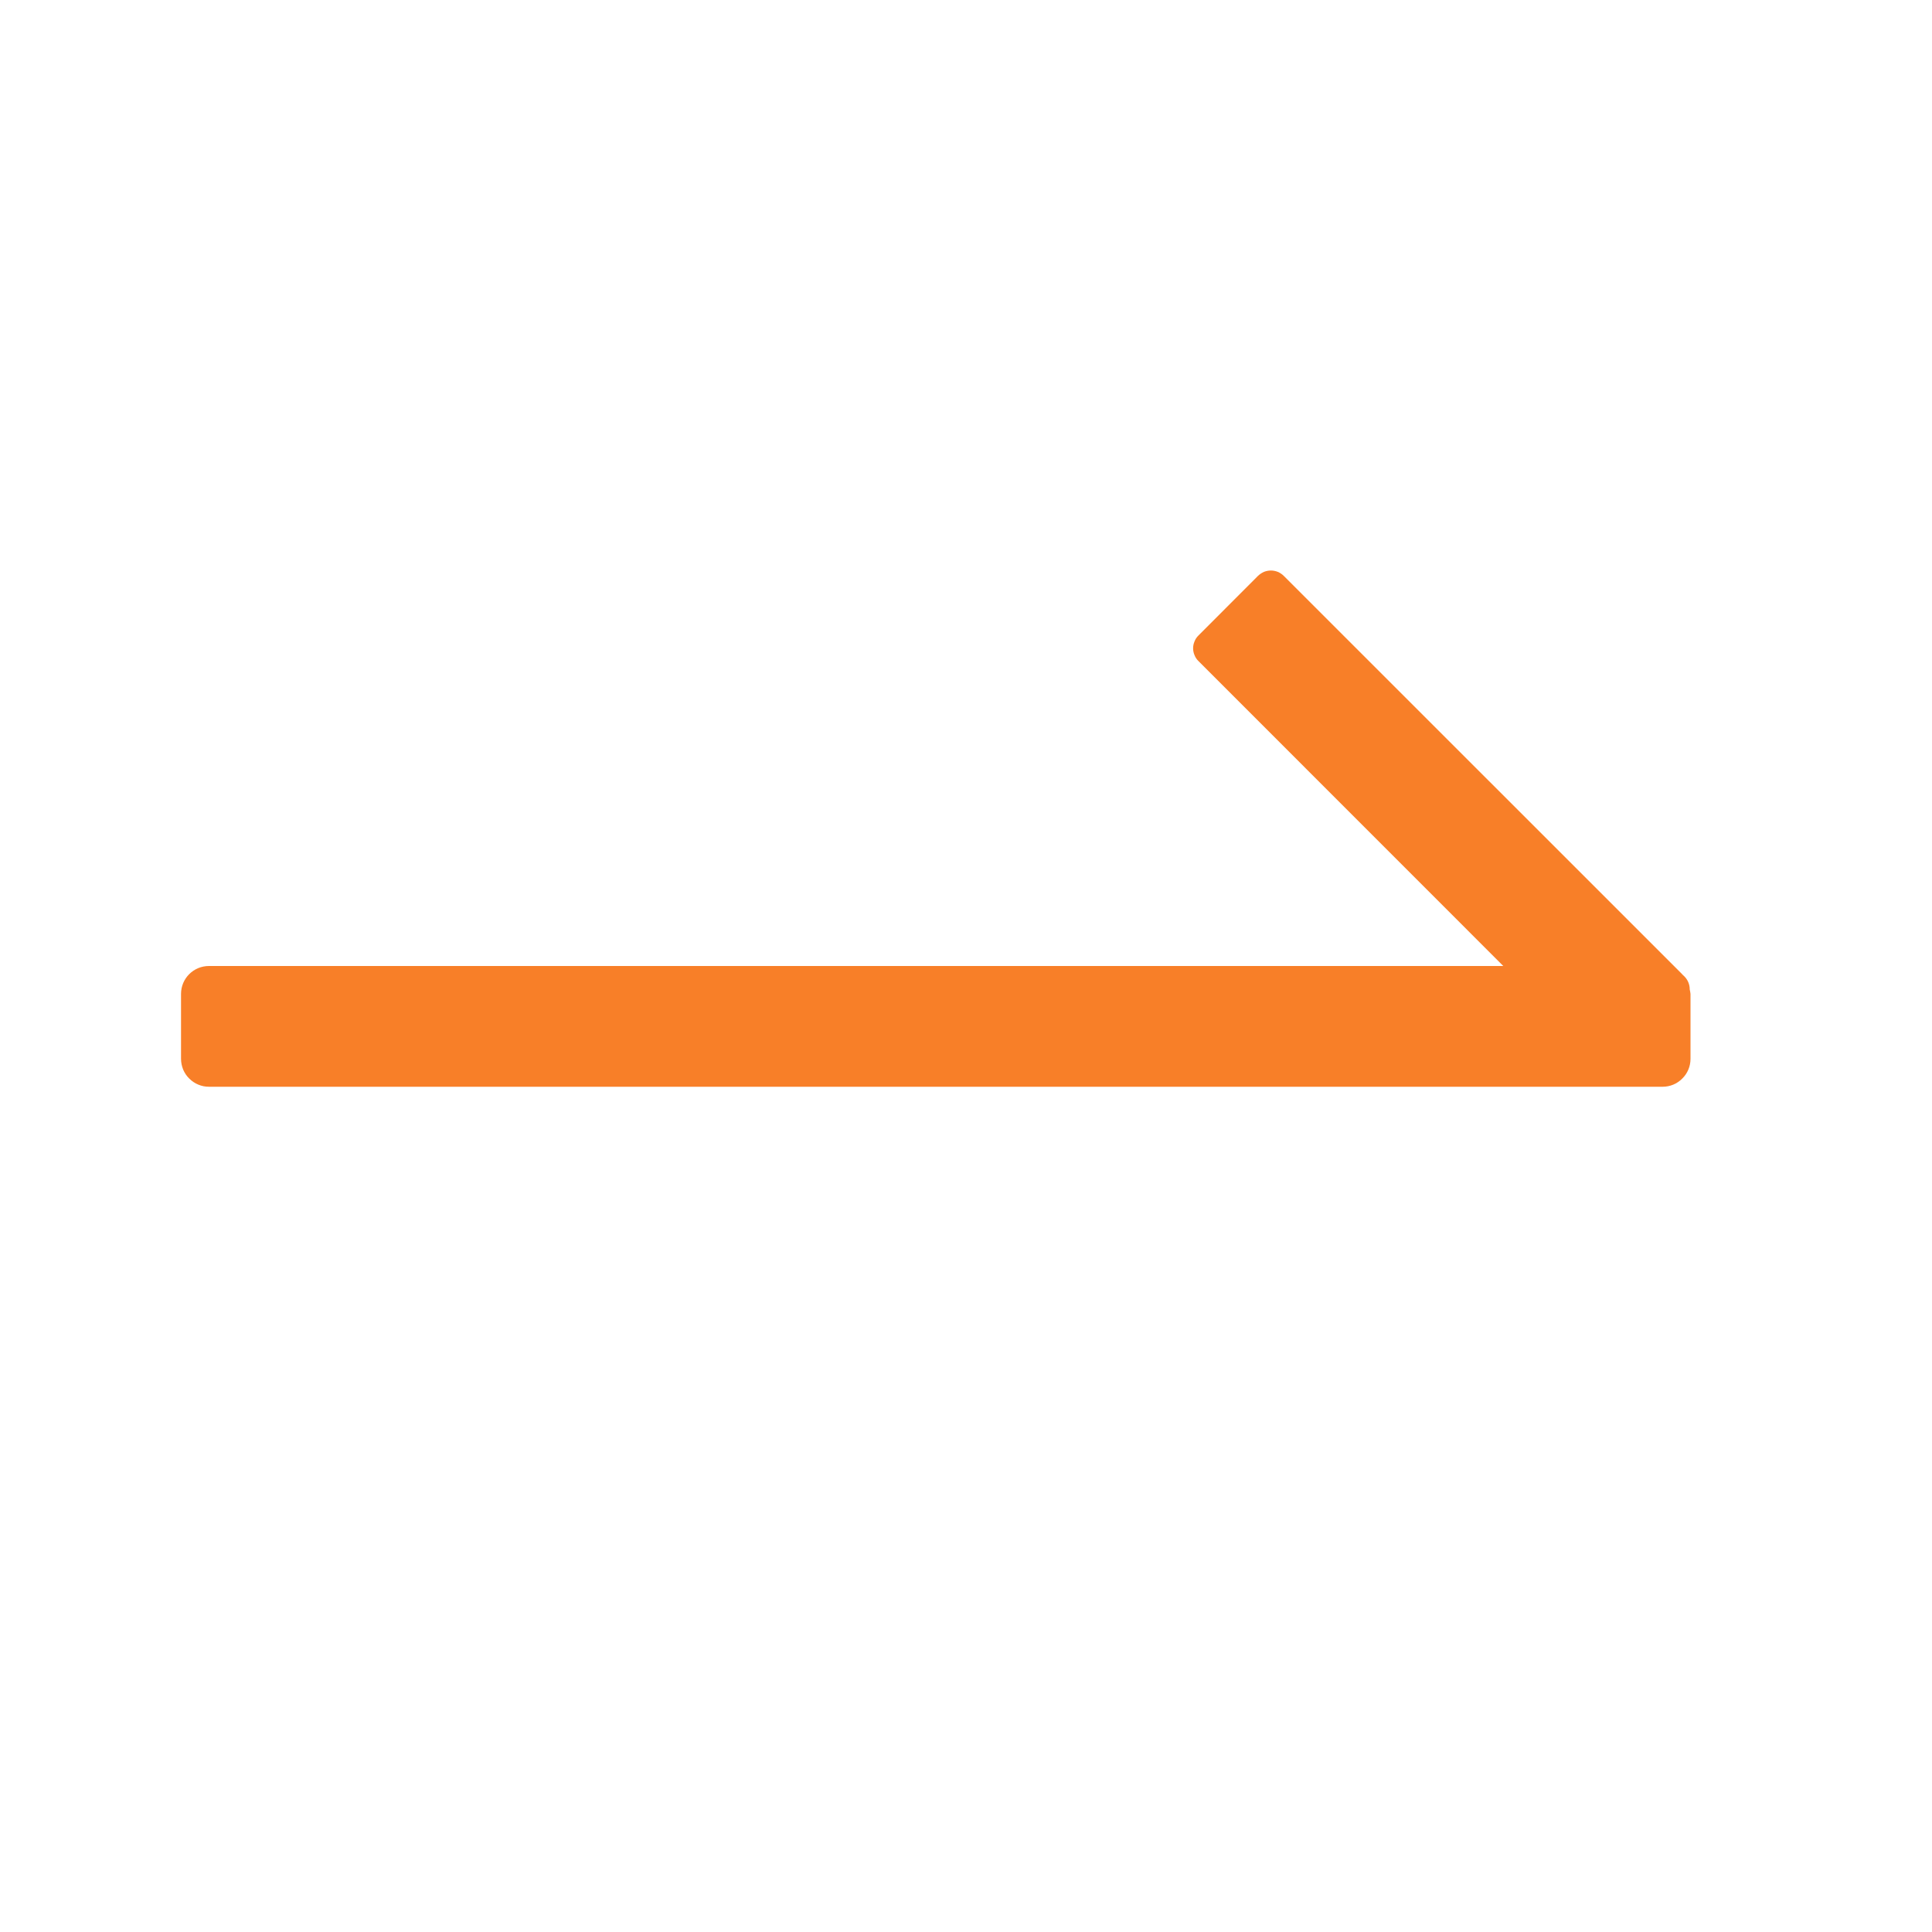 <svg width="20" height="20" viewBox="0 0 20 20" fill="none" xmlns="http://www.w3.org/2000/svg">
<path d="M17.492 10.242C17.492 10.192 17.473 10.145 17.438 10.109L17.422 10.094L17.407 10.078L13.289 5.961C13.272 5.944 13.251 5.93 13.228 5.92C13.205 5.911 13.181 5.906 13.156 5.906C13.132 5.906 13.107 5.911 13.084 5.92C13.062 5.93 13.041 5.944 13.023 5.961L12.407 6.578C12.389 6.595 12.375 6.616 12.366 6.639C12.356 6.662 12.351 6.686 12.351 6.711C12.351 6.736 12.356 6.76 12.366 6.783C12.375 6.806 12.389 6.827 12.407 6.844L15.562 10H2.163C2.003 10 1.874 10.129 1.874 10.289V10.961C1.874 10.999 1.882 11.037 1.896 11.072C1.911 11.107 1.932 11.139 1.959 11.165C1.986 11.192 2.018 11.214 2.053 11.228C2.088 11.243 2.125 11.25 2.163 11.25H17.211C17.288 11.25 17.361 11.22 17.415 11.165C17.47 11.111 17.5 11.038 17.5 10.961V10.289C17.498 10.274 17.496 10.258 17.492 10.243V10.242Z" fill="#F87F28"/>
</svg>
